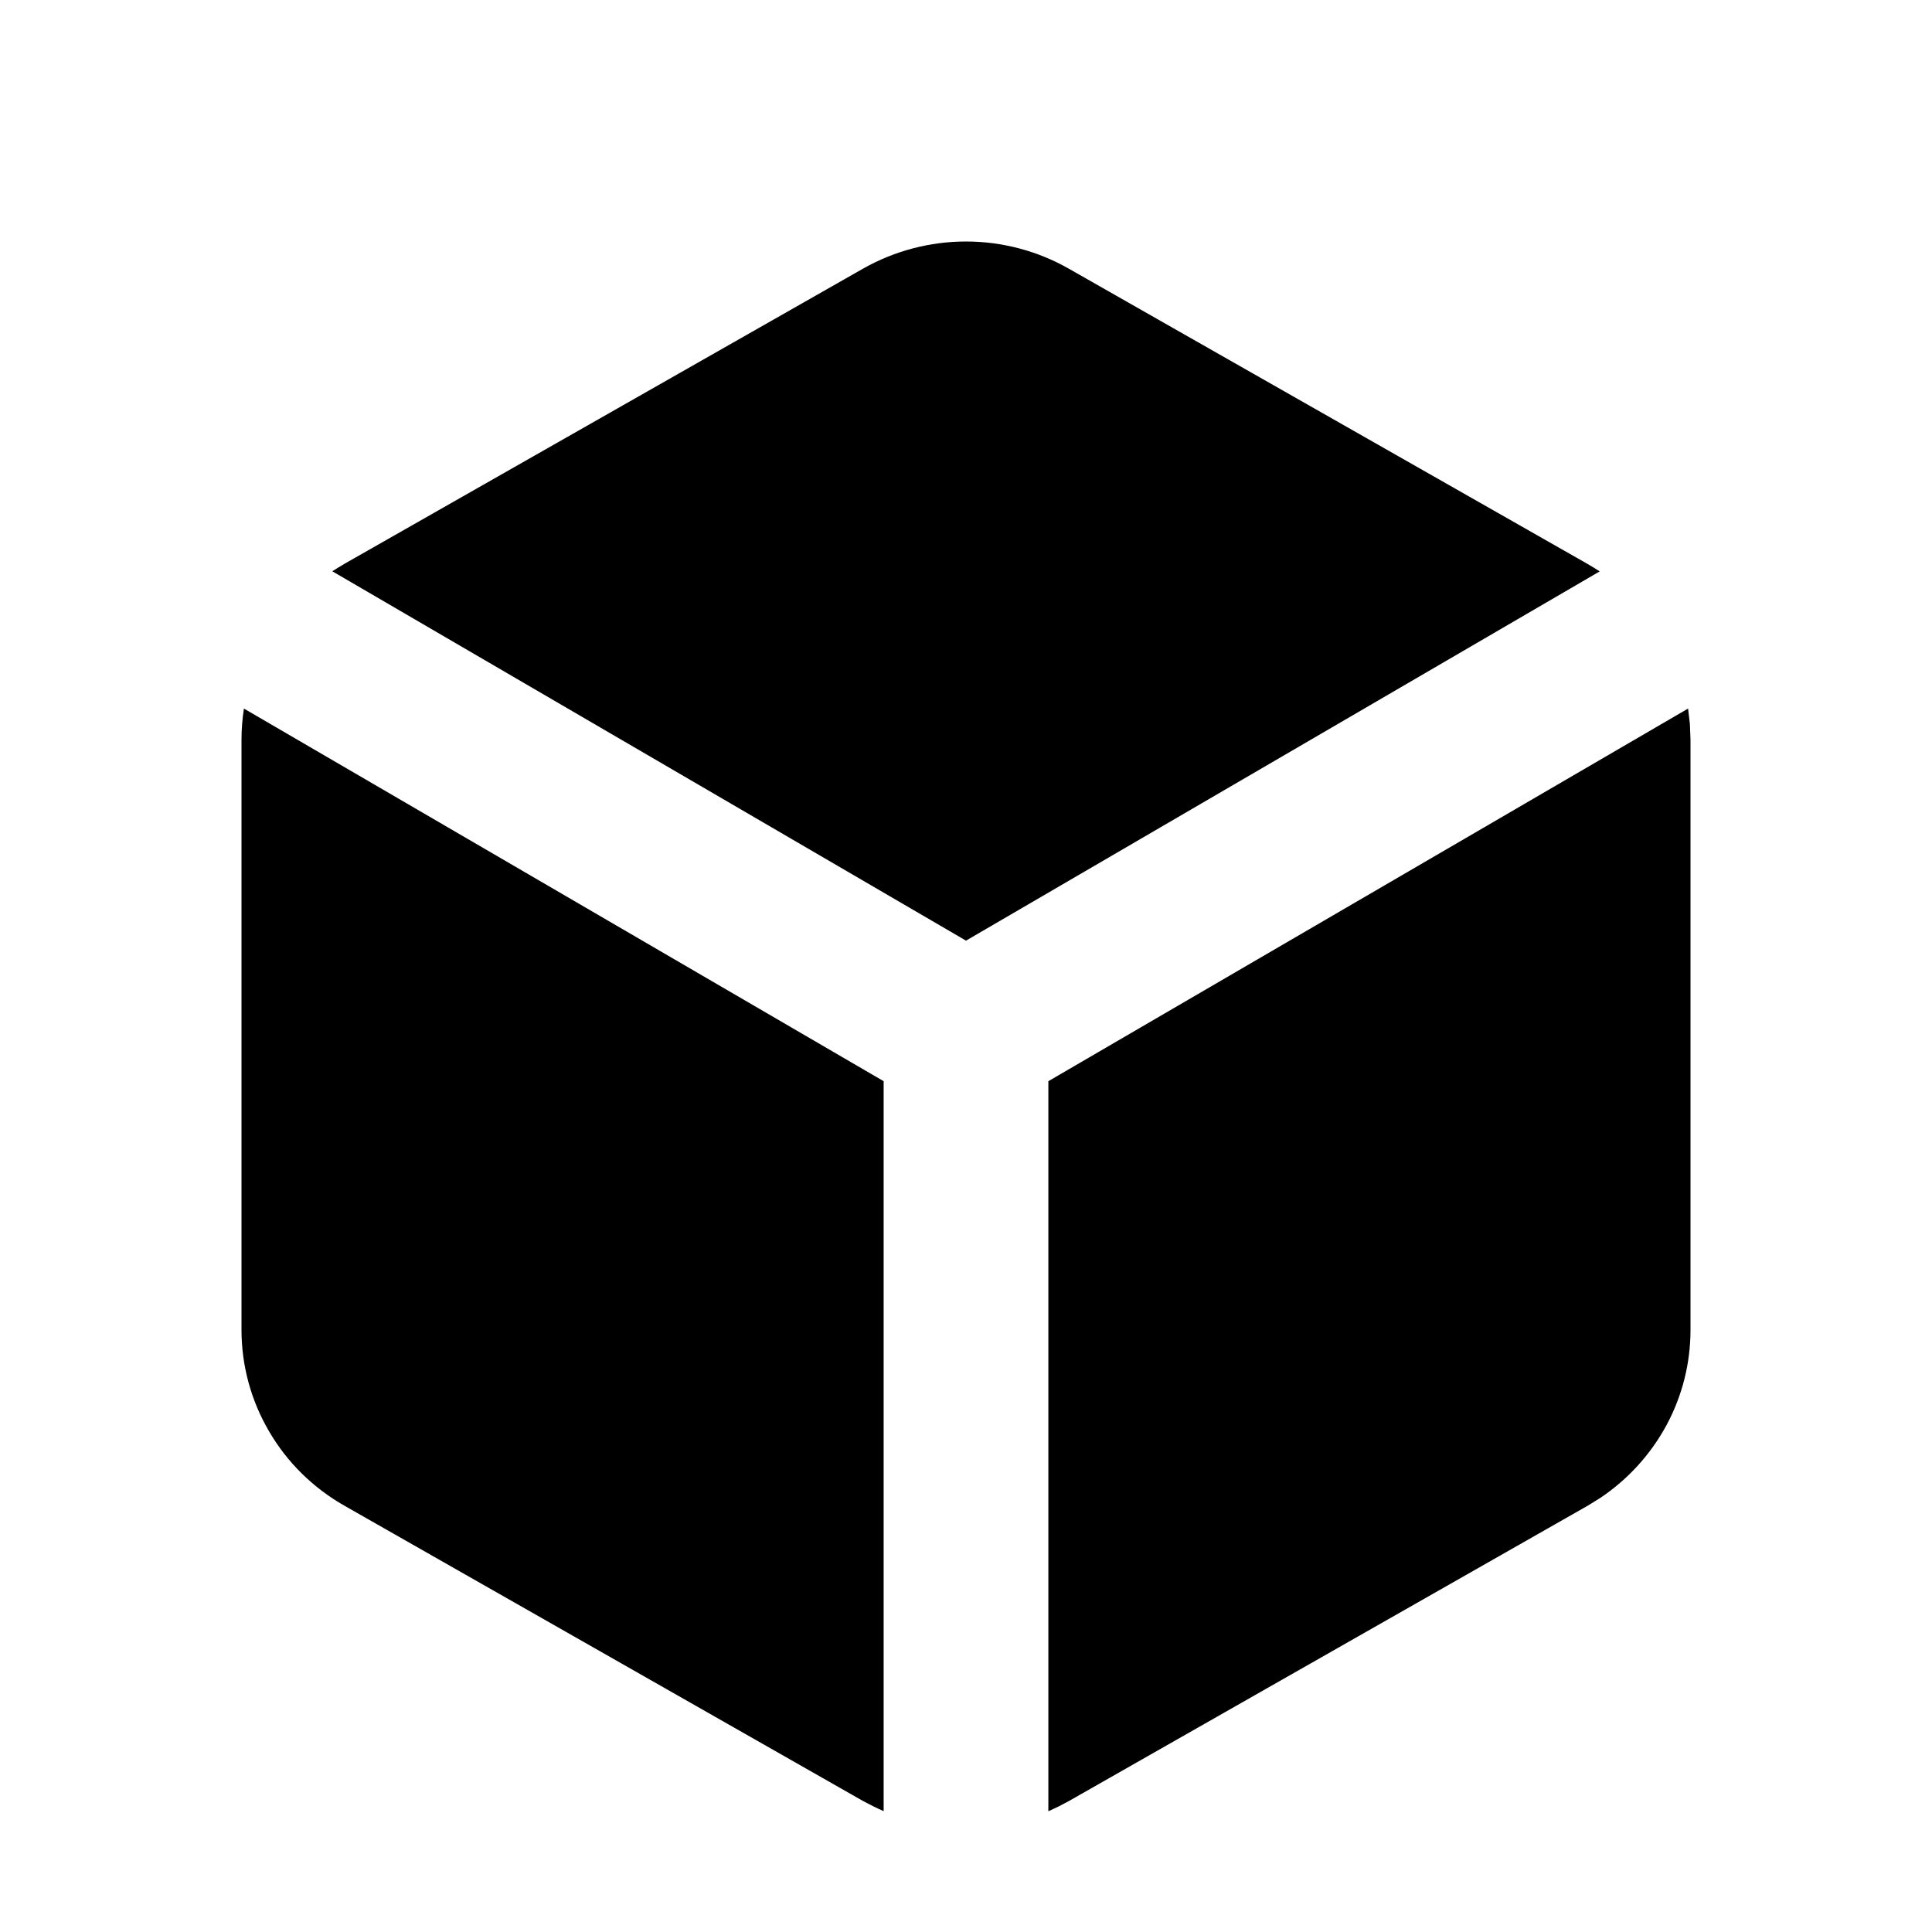 <svg width="16" height="16" viewBox="0 0 16 16" fill="none" xmlns="http://www.w3.org/2000/svg">
<path d="M13.98 5.868L13.995 5.996L14 6.126V11.014C14 11.289 13.932 11.56 13.801 11.803C13.67 12.045 13.481 12.253 13.25 12.407L13.148 12.47L8.853 14.915L8.768 14.96L8.682 15V8.954L13.98 5.868ZM2.02 5.868L7.318 8.954V14.999C7.26 14.974 7.203 14.945 7.147 14.915L2.853 12.47C2.594 12.323 2.378 12.111 2.229 11.855C2.079 11.6 2 11.309 2 11.014V6.126C2 6.039 2.007 5.953 2.02 5.868H2.02ZM8.853 2.226L13.147 4.67C13.182 4.69 13.215 4.711 13.248 4.732L8 7.79L2.752 4.731C2.785 4.71 2.819 4.689 2.853 4.669L7.147 2.225C7.406 2.078 7.701 2 8 2C8.299 2 8.594 2.078 8.853 2.226Z" fill="black"/>
</svg>
